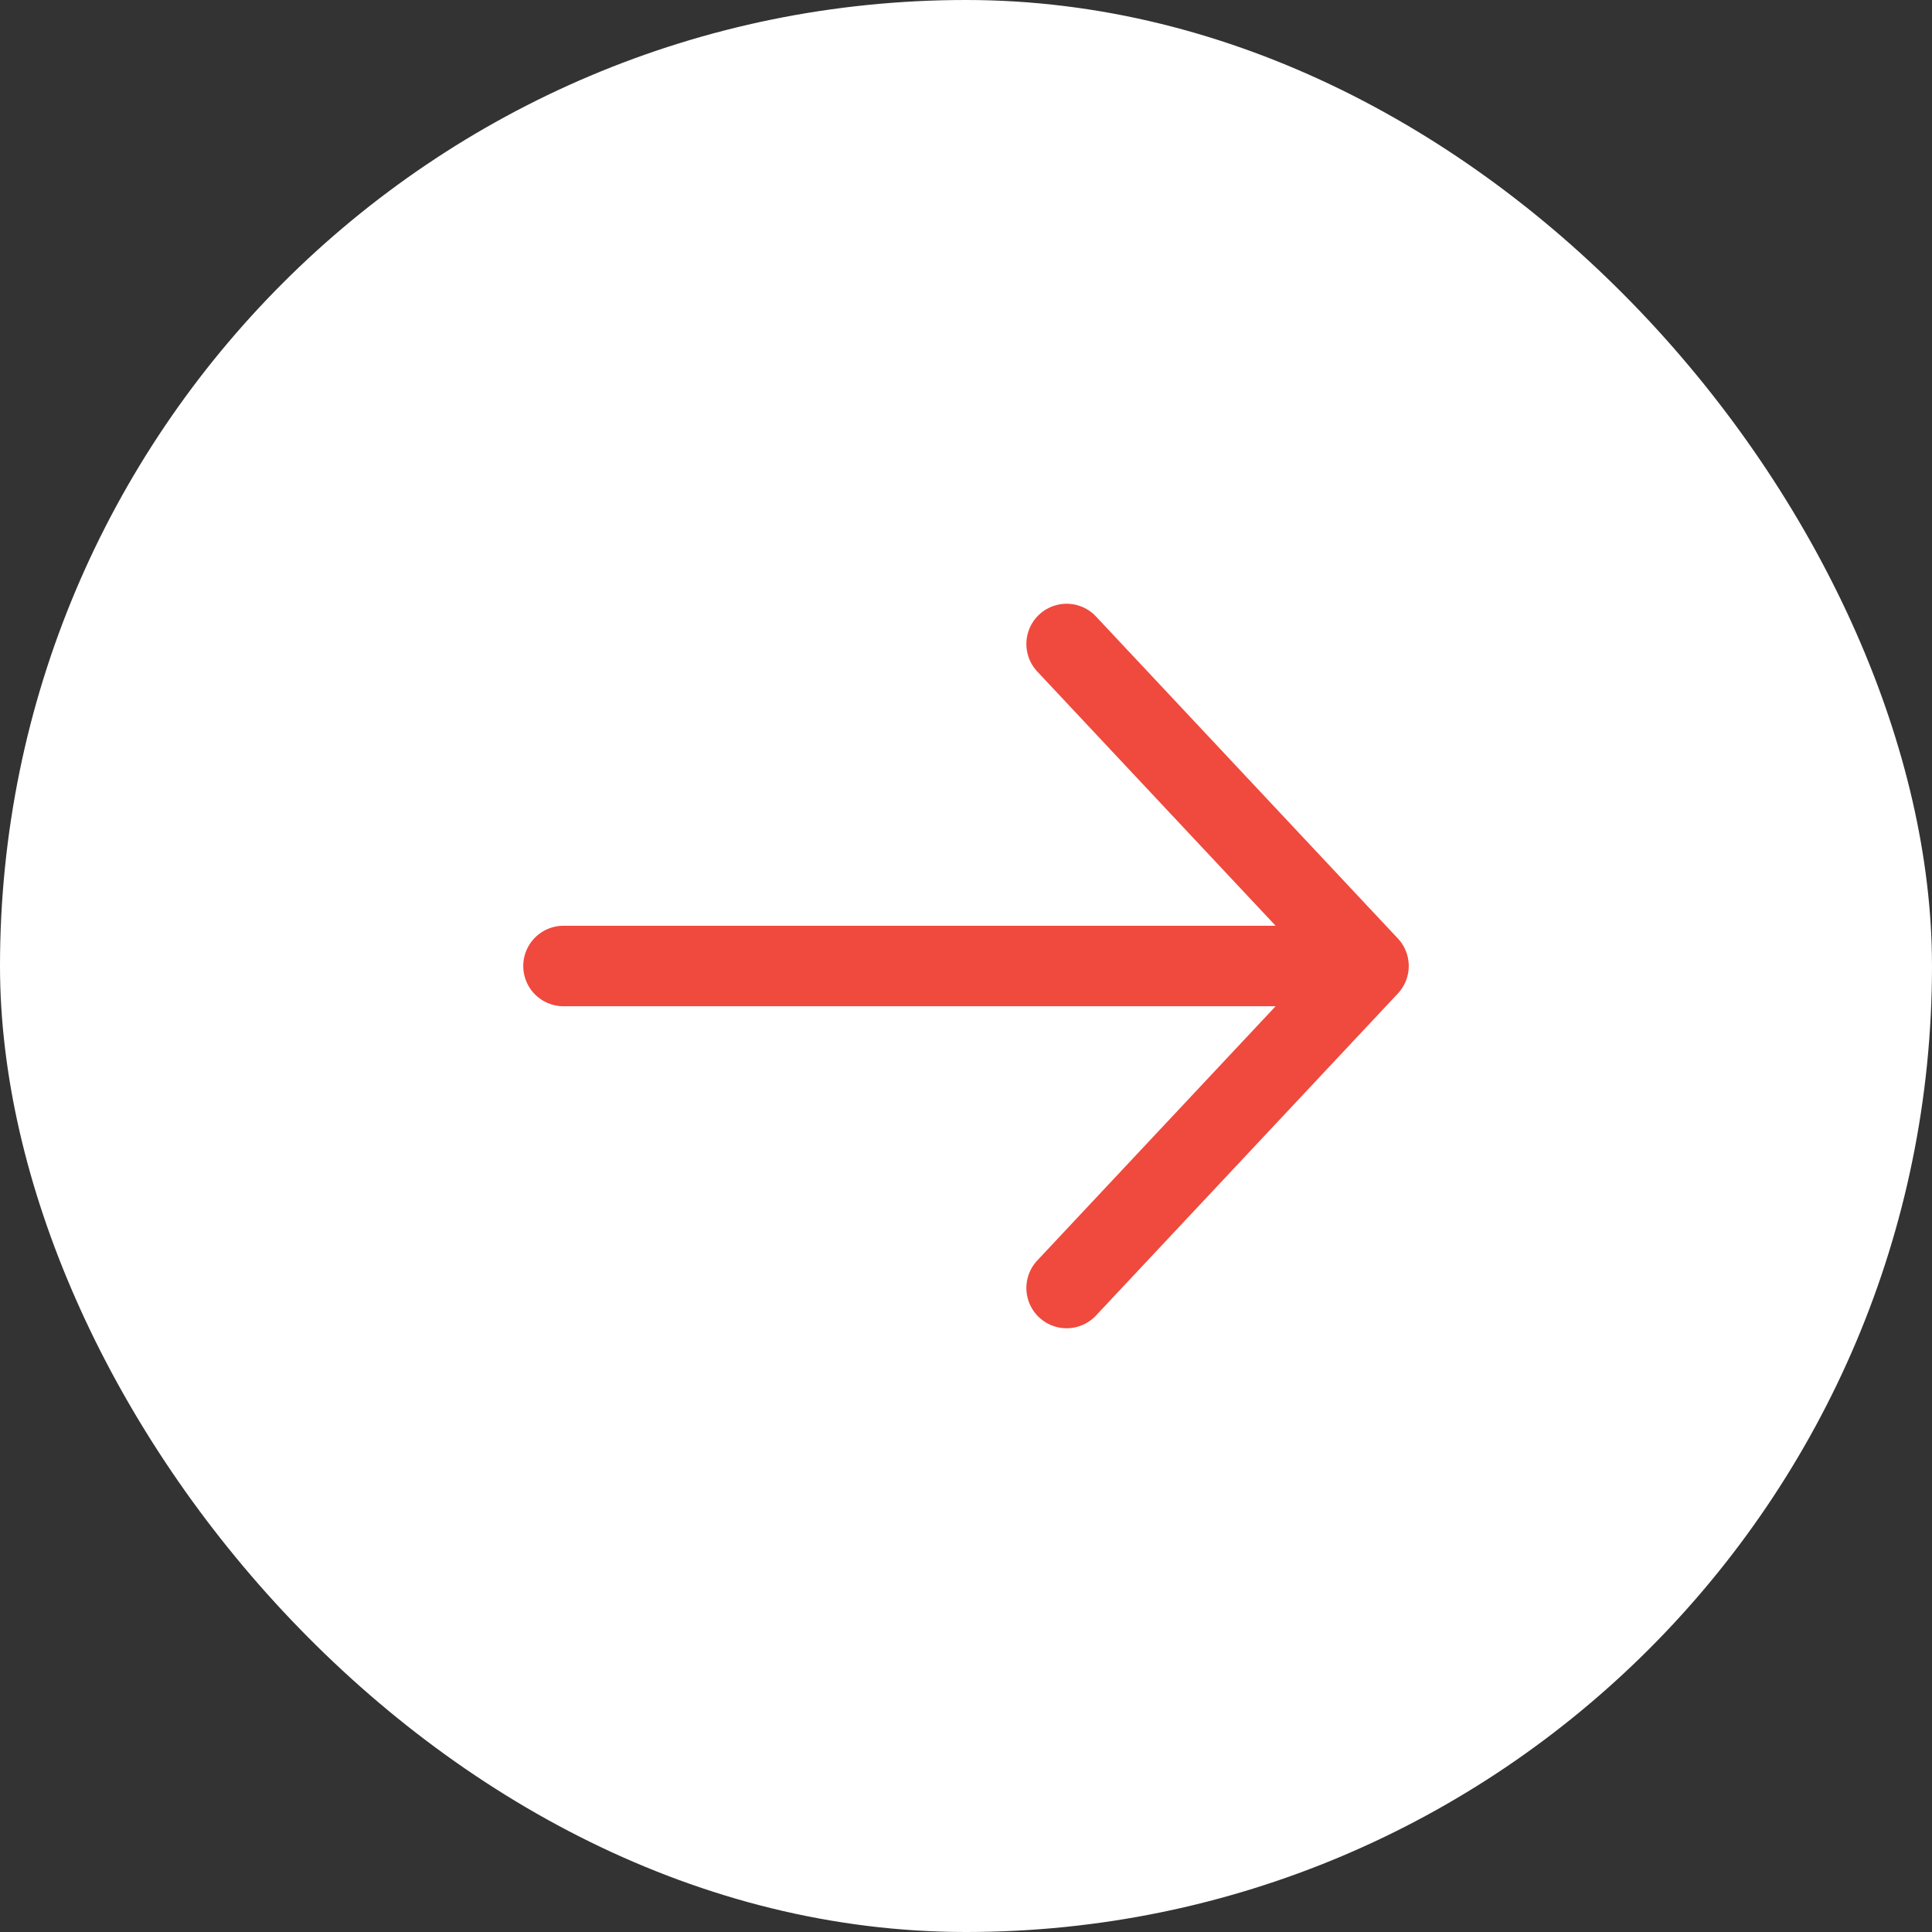 <svg width="24" height="24" viewBox="0 0 24 24" fill="none" xmlns="http://www.w3.org/2000/svg">
<rect x="0" y="0" width="24" height="24" fill="#333333" stroke="none"/>
<rect width="24" height="24" rx="12" fill="white"/>
<path d="M7 12H17M17 12L13.25 8M17 12L13.25 16" stroke="#F0493E" stroke-linecap="round" stroke-linejoin="round"/>
</svg>
